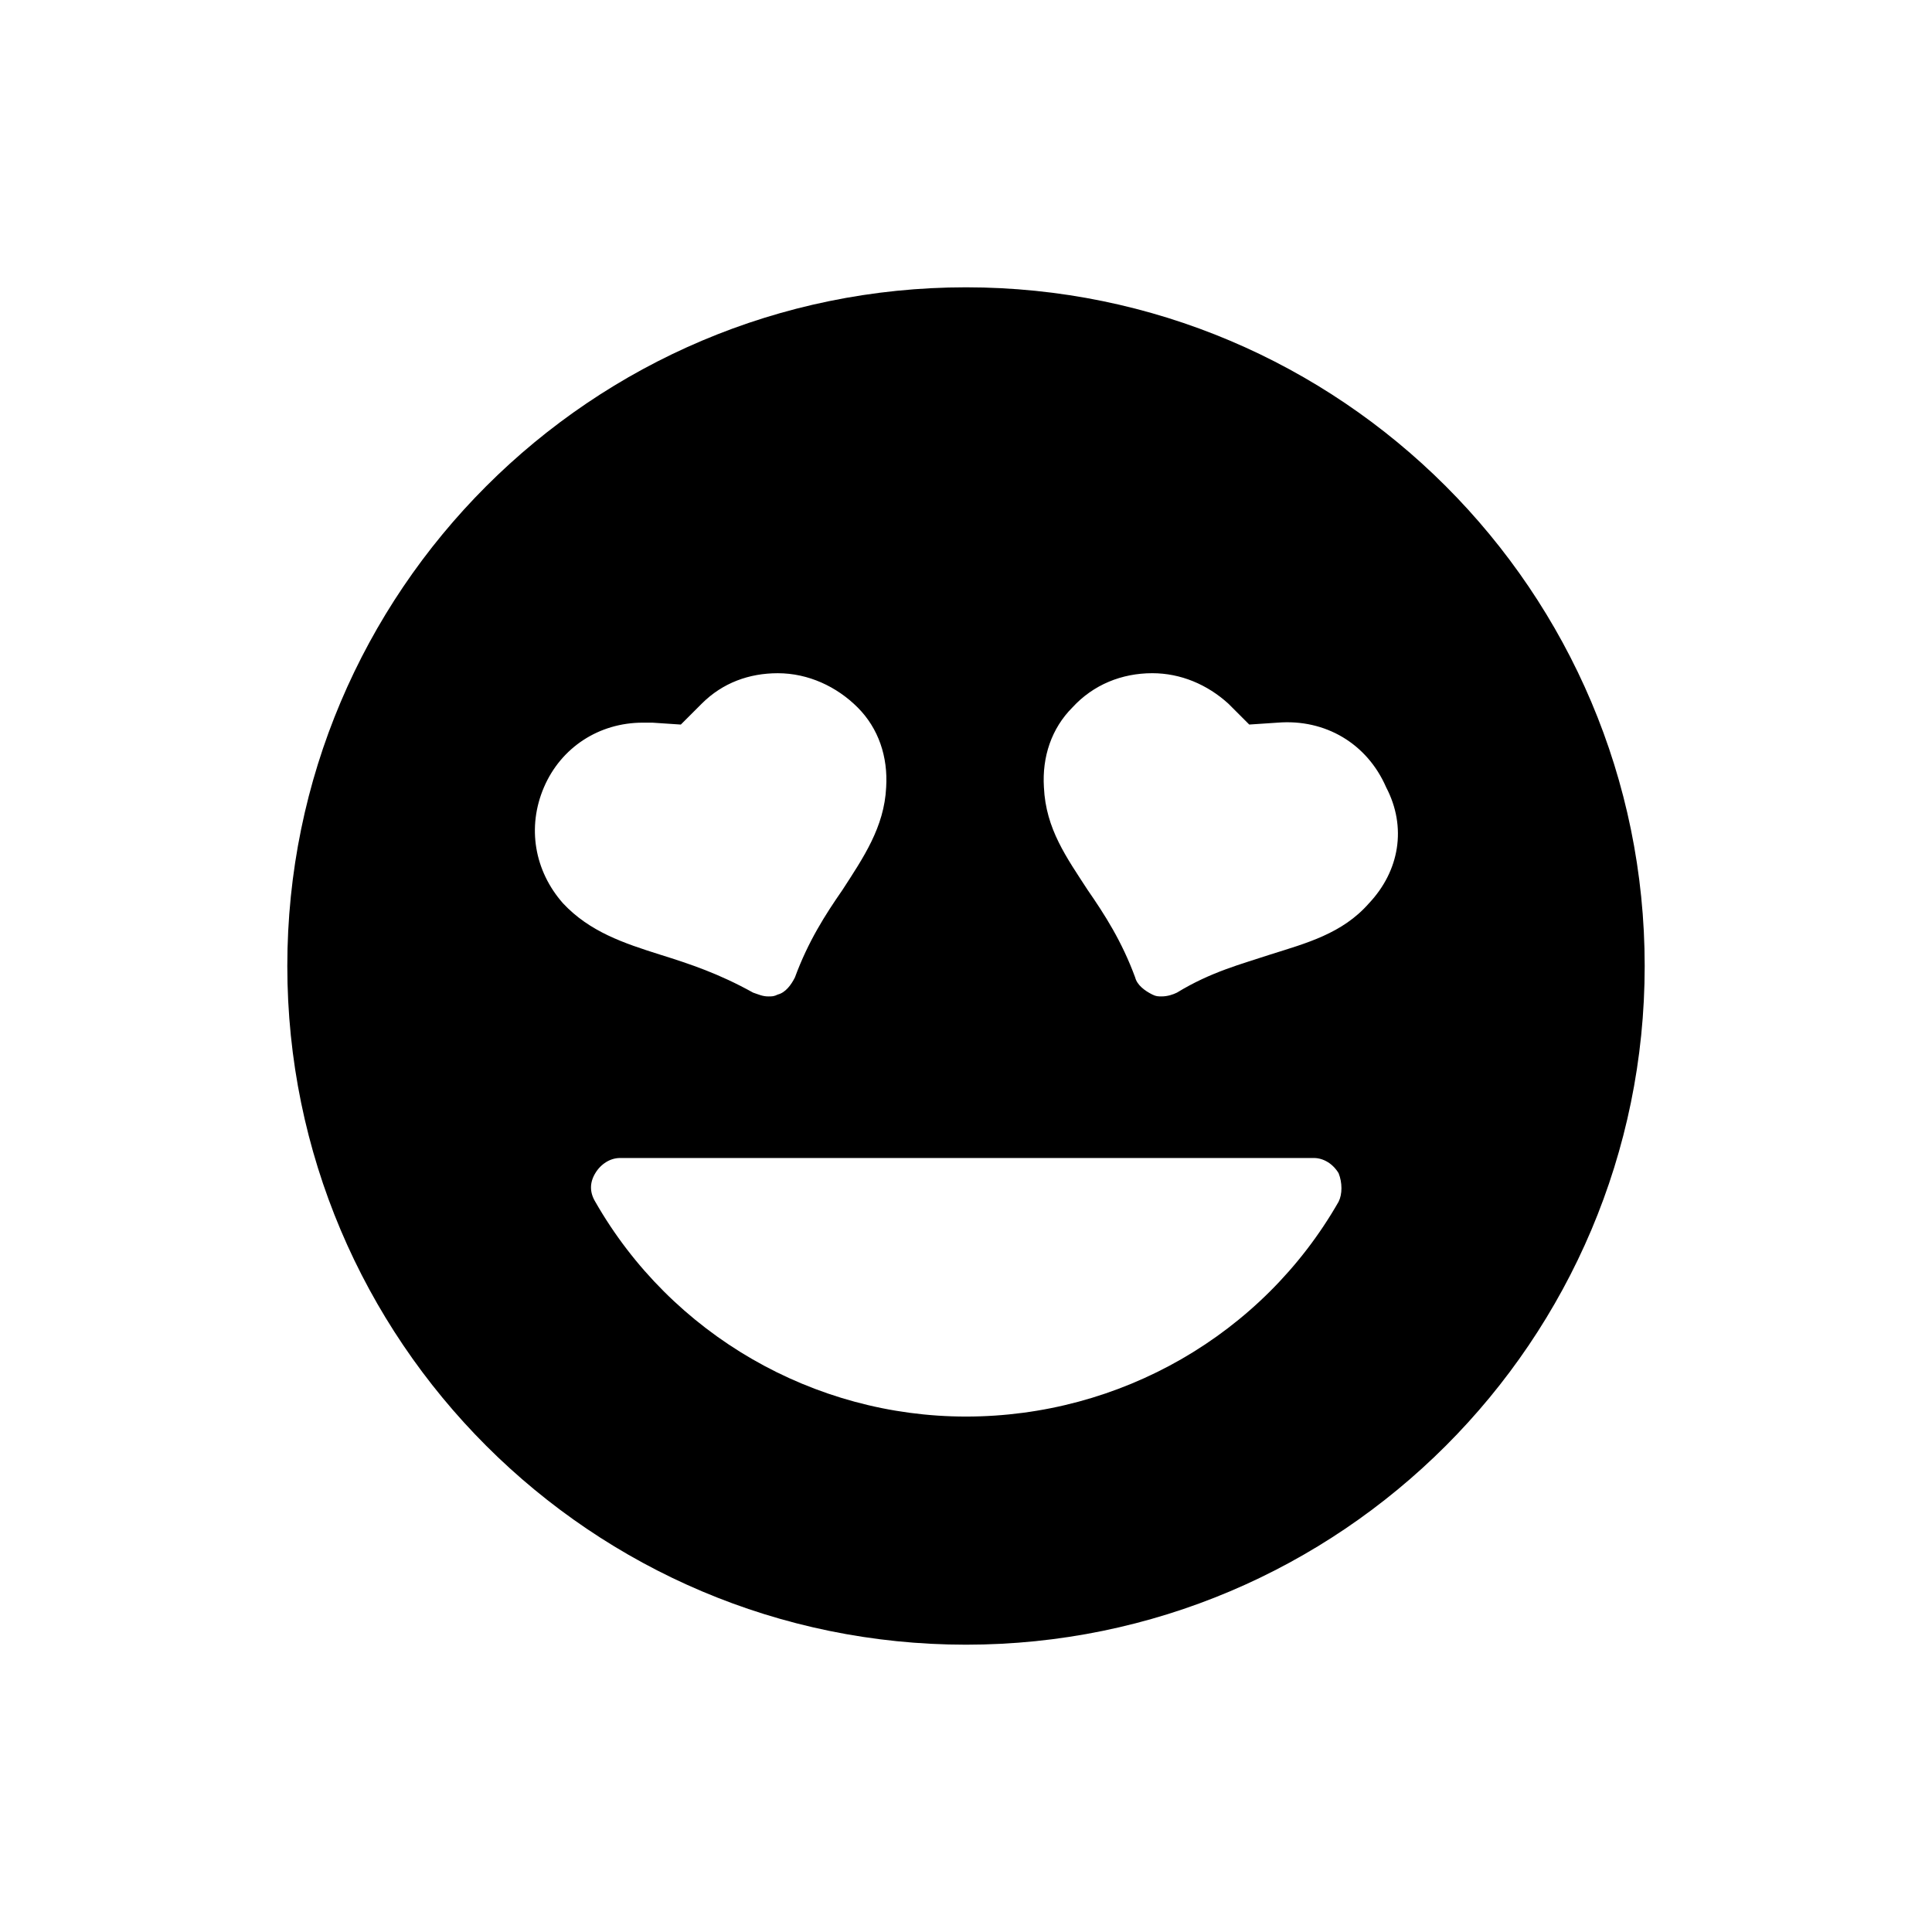 <?xml version="1.0" encoding="UTF-8"?>
<!-- Uploaded to: SVG Repo, www.svgrepo.com, Generator: SVG Repo Mixer Tools -->
<svg fill="#000000" width="800px" height="800px" version="1.1" viewBox="144 144 512 512" xmlns="http://www.w3.org/2000/svg">
 <path d="m400 220.14c-99.25 0-179.86 80.609-179.86 179.86s80.609 179.86 179.86 179.86 179.86-80.609 179.86-179.86-80.609-179.86-179.86-179.86zm-106.81 163.23c-7.559-8.566-9.574-20.152-5.039-30.73s14.609-17.129 26.199-17.129h2.519l7.559 0.504 5.543-5.543c5.543-5.543 12.594-8.062 20.152-8.062 8.062 0 15.617 3.527 21.16 9.07 5.543 5.543 8.062 13.098 7.559 21.16-0.504 10.578-6.047 18.641-11.586 27.207-4.535 6.551-9.07 13.602-12.594 23.176-1.008 2.016-2.519 4.031-4.535 4.535-1.008 0.504-1.512 0.504-2.519 0.504-1.512 0-2.519-0.504-4.031-1.008-9.07-5.039-16.625-7.559-24.688-10.078-9.578-3.023-18.645-6.047-25.699-13.605zm205.55 79.102c-20.152 35.266-57.938 56.93-98.746 56.93-40.305 0-78.09-21.664-98.242-56.93-1.512-2.519-1.512-5.039 0-7.559 1.512-2.519 4.031-4.031 6.551-4.031h183.89c2.519 0 5.039 1.512 6.551 4.031 1.004 2.519 1.004 5.543-0.004 7.559zm8.059-79.102c-7.055 8.062-16.625 10.578-26.199 13.602-7.559 2.519-15.617 4.535-24.688 10.078-1.008 0.504-2.519 1.008-4.031 1.008-1.008 0-1.512 0-2.519-0.504-2.016-1.008-4.031-2.519-4.535-4.535-3.527-9.574-8.062-16.625-12.594-23.176-5.543-8.566-11.082-16.121-11.586-27.207-0.504-8.062 2.016-15.617 7.559-21.16 5.543-6.047 13.098-9.07 21.16-9.07 7.559 0 14.609 3.023 20.152 8.062l5.543 5.543 7.559-0.504c12.594-1.008 23.68 5.543 28.719 17.129 5.539 10.582 3.523 22.172-4.539 30.734z"/>
</svg>